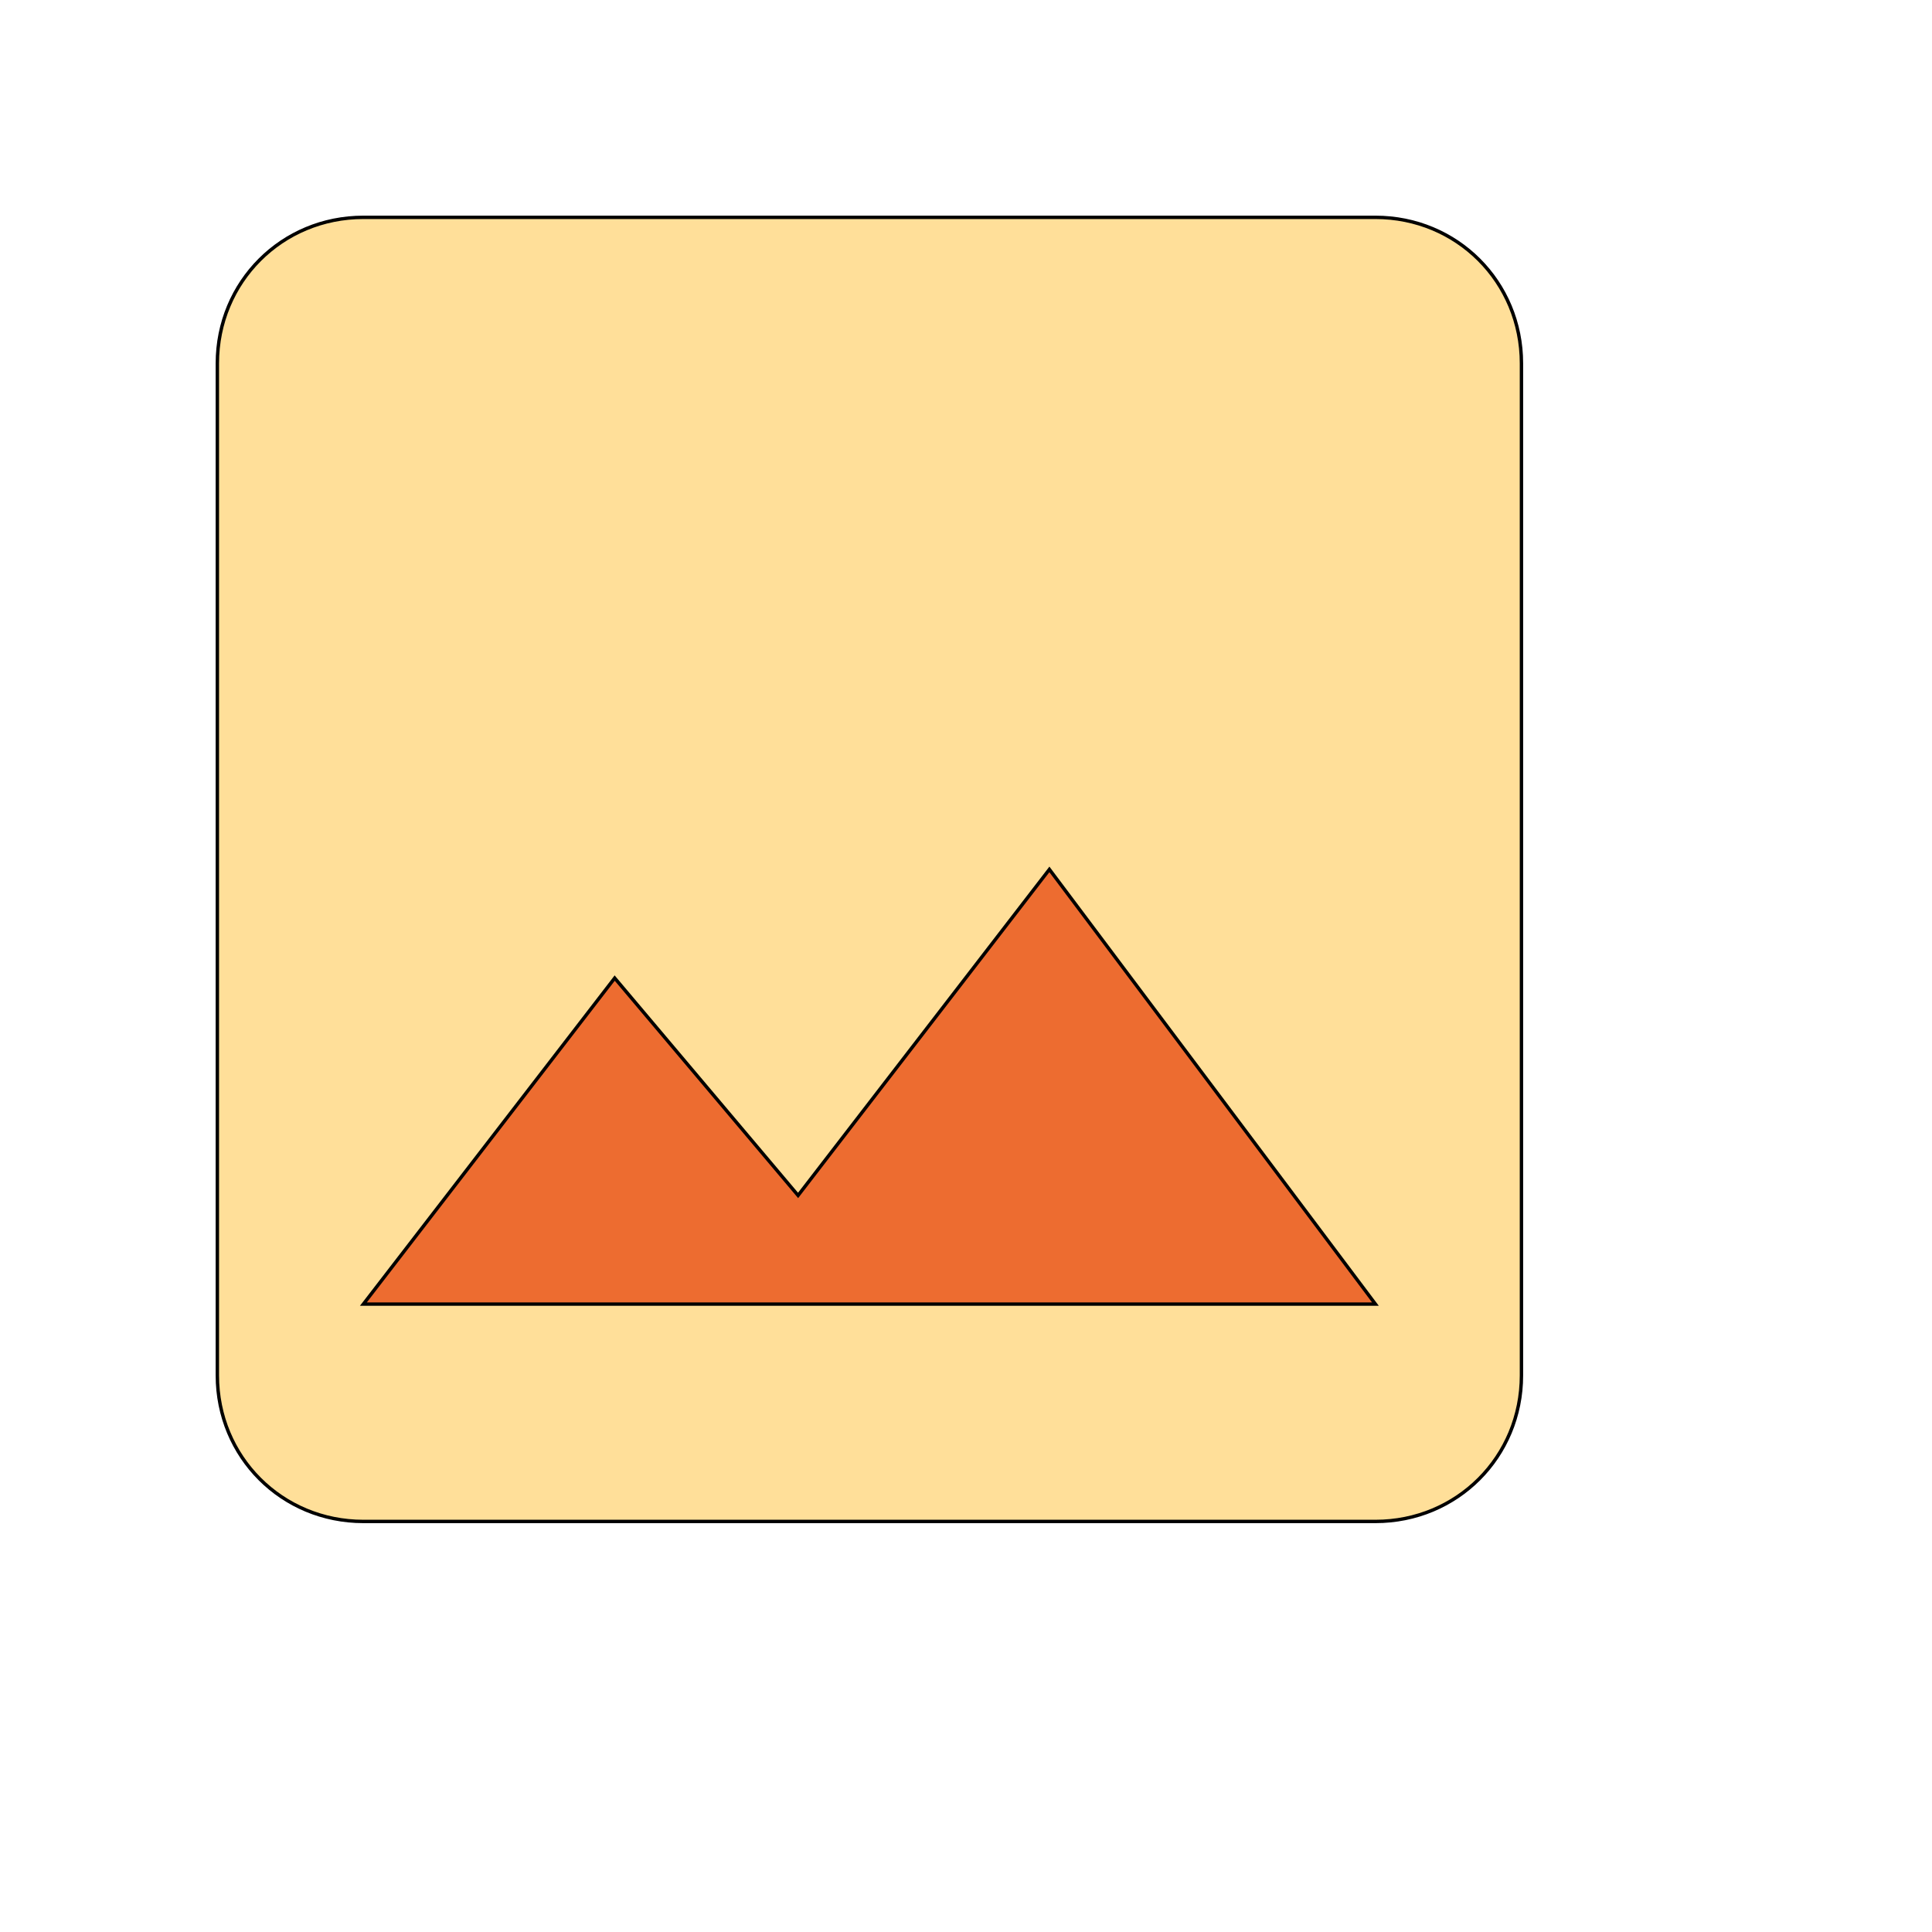 <svg id="th_wav_image" width="100%" height="100%" xmlns="http://www.w3.org/2000/svg" version="1.1" xmlns:xlink="http://www.w3.org/1999/xlink" xmlns:svgjs="http://svgjs.com/svgjs" preserveAspectRatio="xMidYMin slice" data-uid="wav_image" data-keyword="wav_image" viewBox="0 0 512 512" transform="matrix(0.9,0,0,0.9,0,0)" data-colors="[&quot;#3b933f&quot;,&quot;#ffdf99&quot;,&quot;#ed6c30&quot;]"><defs id="SvgjsDefs16981" fill="#3b933f"></defs><path id="th_wav_image_0" d="M448 405L448 107C448 83 429 64 405 64L107 64C83 64 64 83 64 107L64 405C64 429 83 448 107 448L405 448C429 448 448 429 448 405Z " fill-rule="evenodd" fill="#ffdf99" stroke-width="1" stroke="#000000"></path><path id="th_wav_image_1" d="M181 288L235 352L309 256L405 384L107 384Z " fill-rule="evenodd" fill="#ed6c30" stroke-width="1" stroke="#000000"></path></svg>
